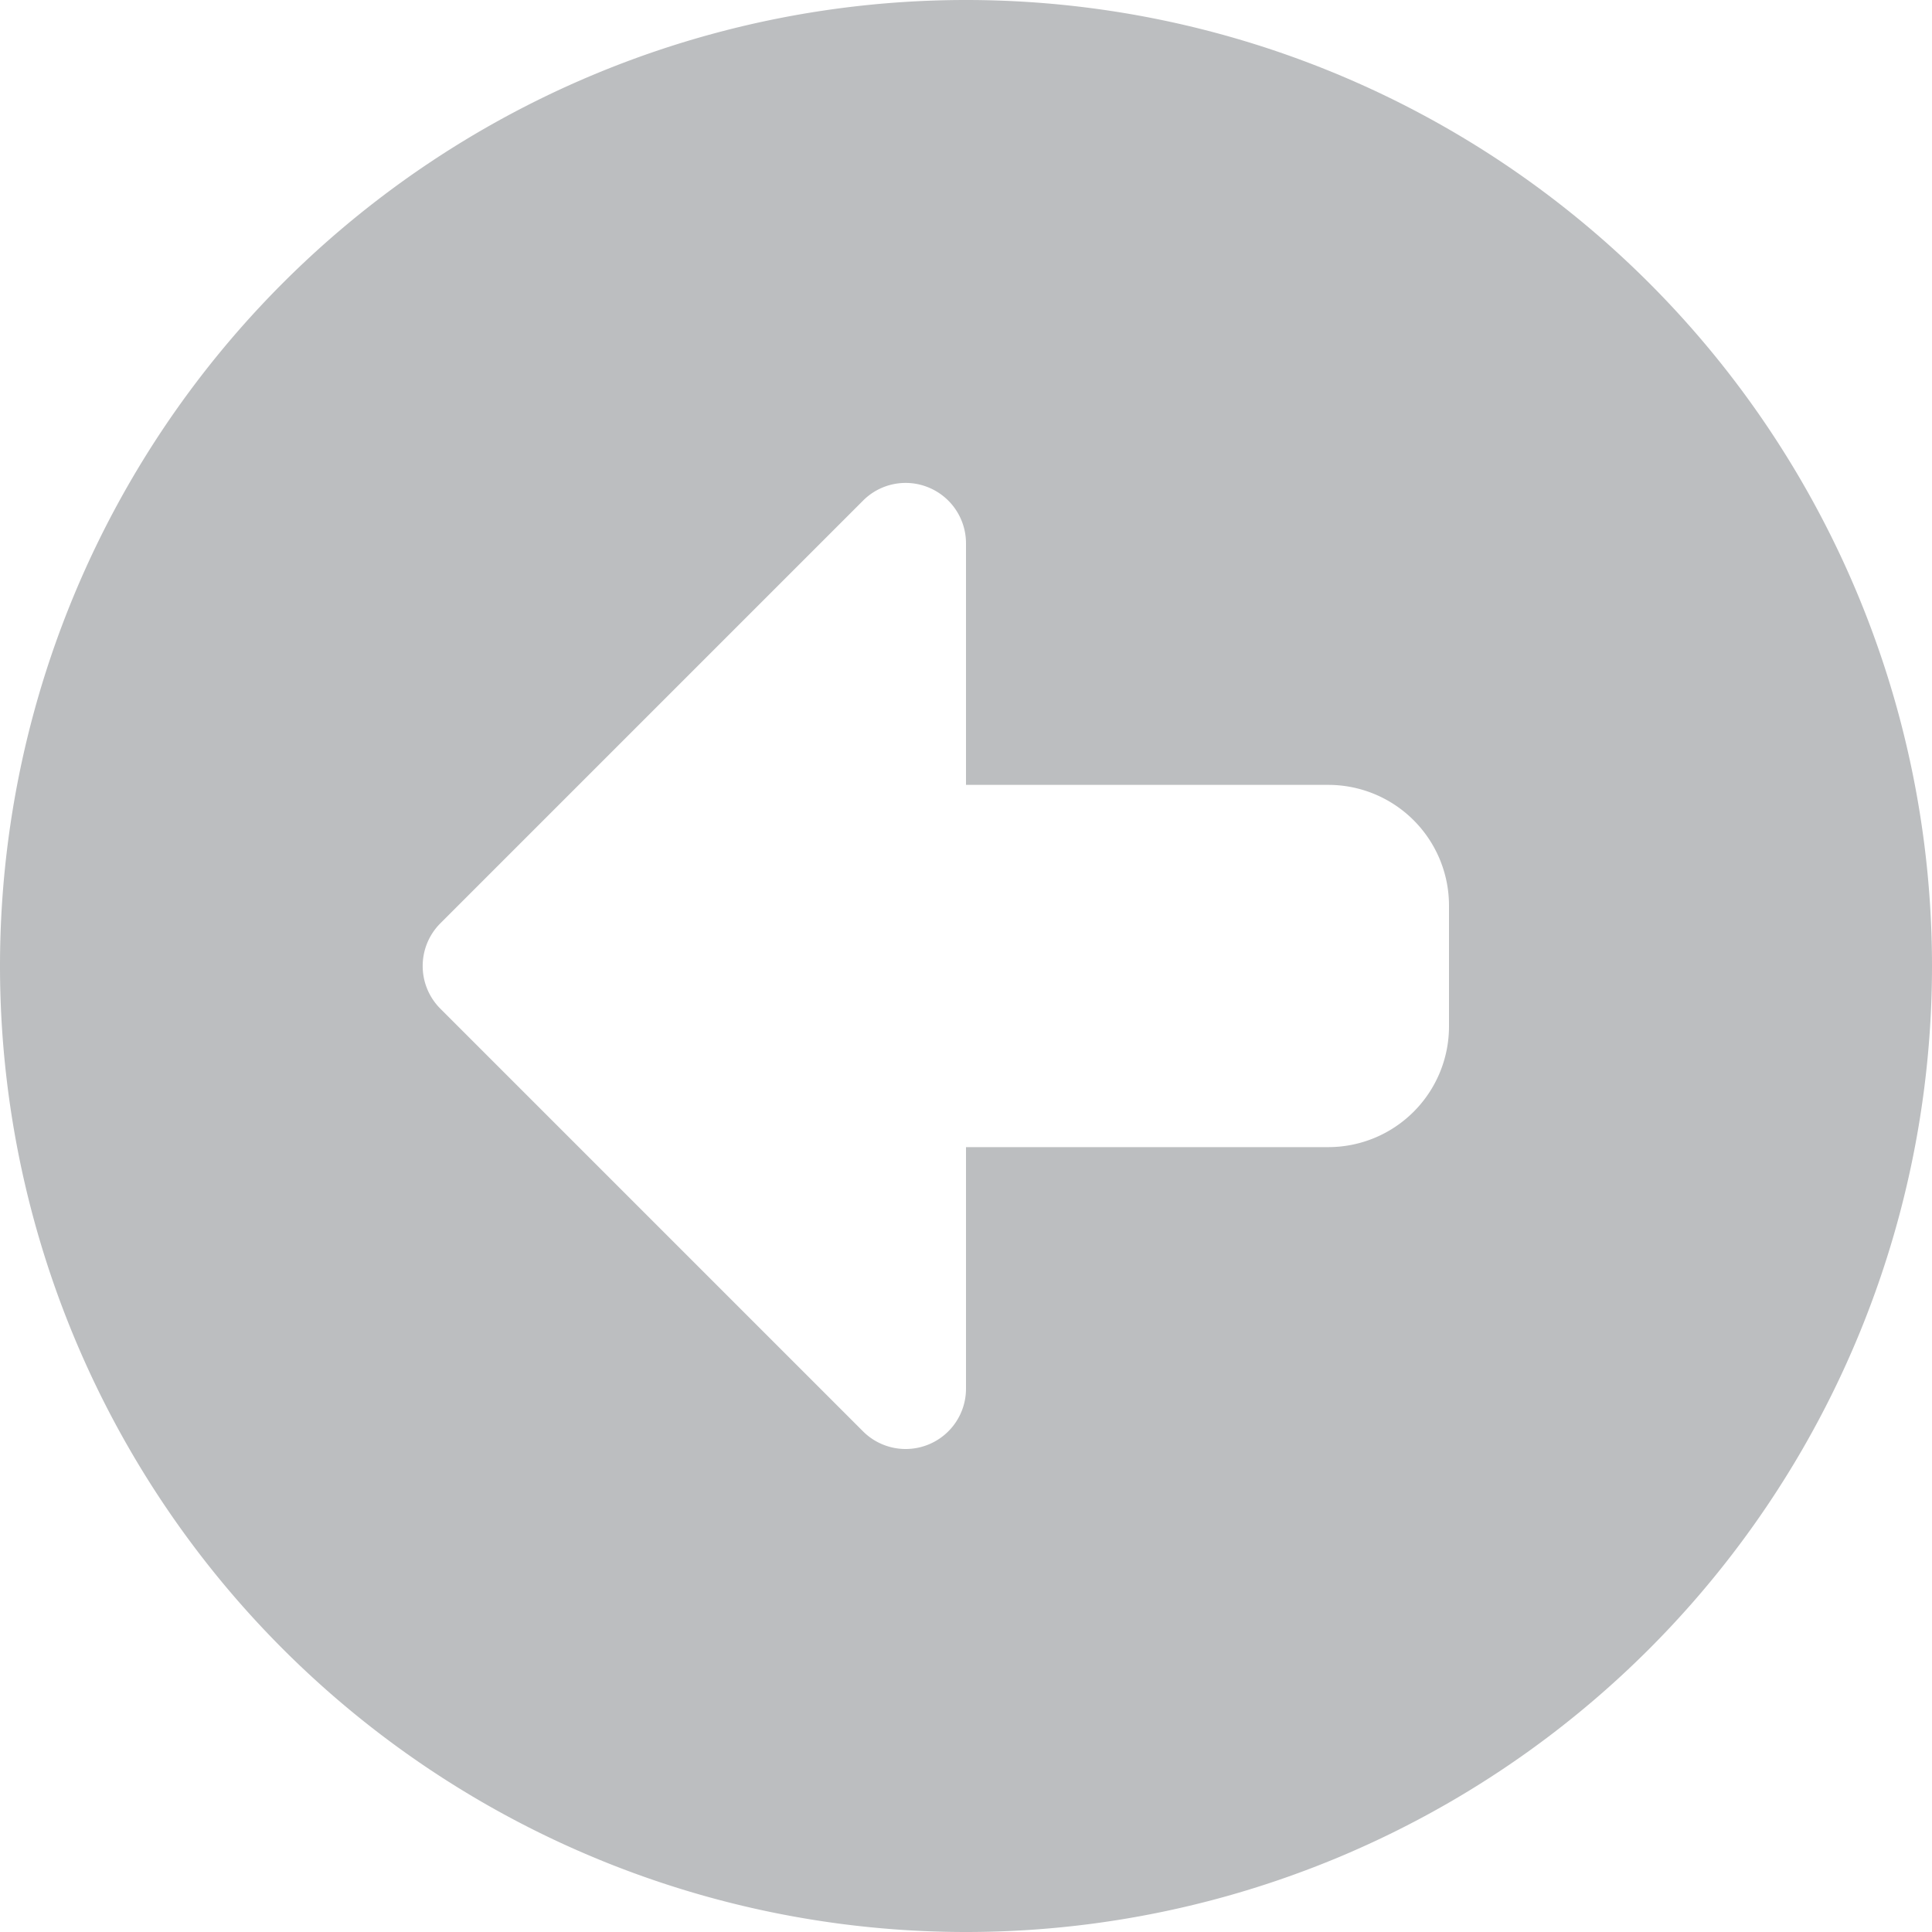 <svg xmlns="http://www.w3.org/2000/svg" width="24" height="24" viewBox="0 0 24 24">
  <path id="Path_5" data-name="Path 5" d="M-12-9A12,12,0,0,0,0,3,12,12,0,0,0,12-9,12,12,0,0,0,0-21,12,12,0,0,0-12-9ZM-.464-14.944A.75.75,0,0,1,0-14.25v3H4.5A1.5,1.5,0,0,1,6-9.75v1.5a1.5,1.5,0,0,1-1.5,1.5H0v3a.749.749,0,0,1-.463.693A.749.749,0,0,1-1.28-3.22L-6.53-8.47a.75.75,0,0,1,0-1.06l5.25-5.25A.746.746,0,0,1-.464-14.944Z" transform="translate(12 21)" fill="#bcbec0"/>
</svg>
